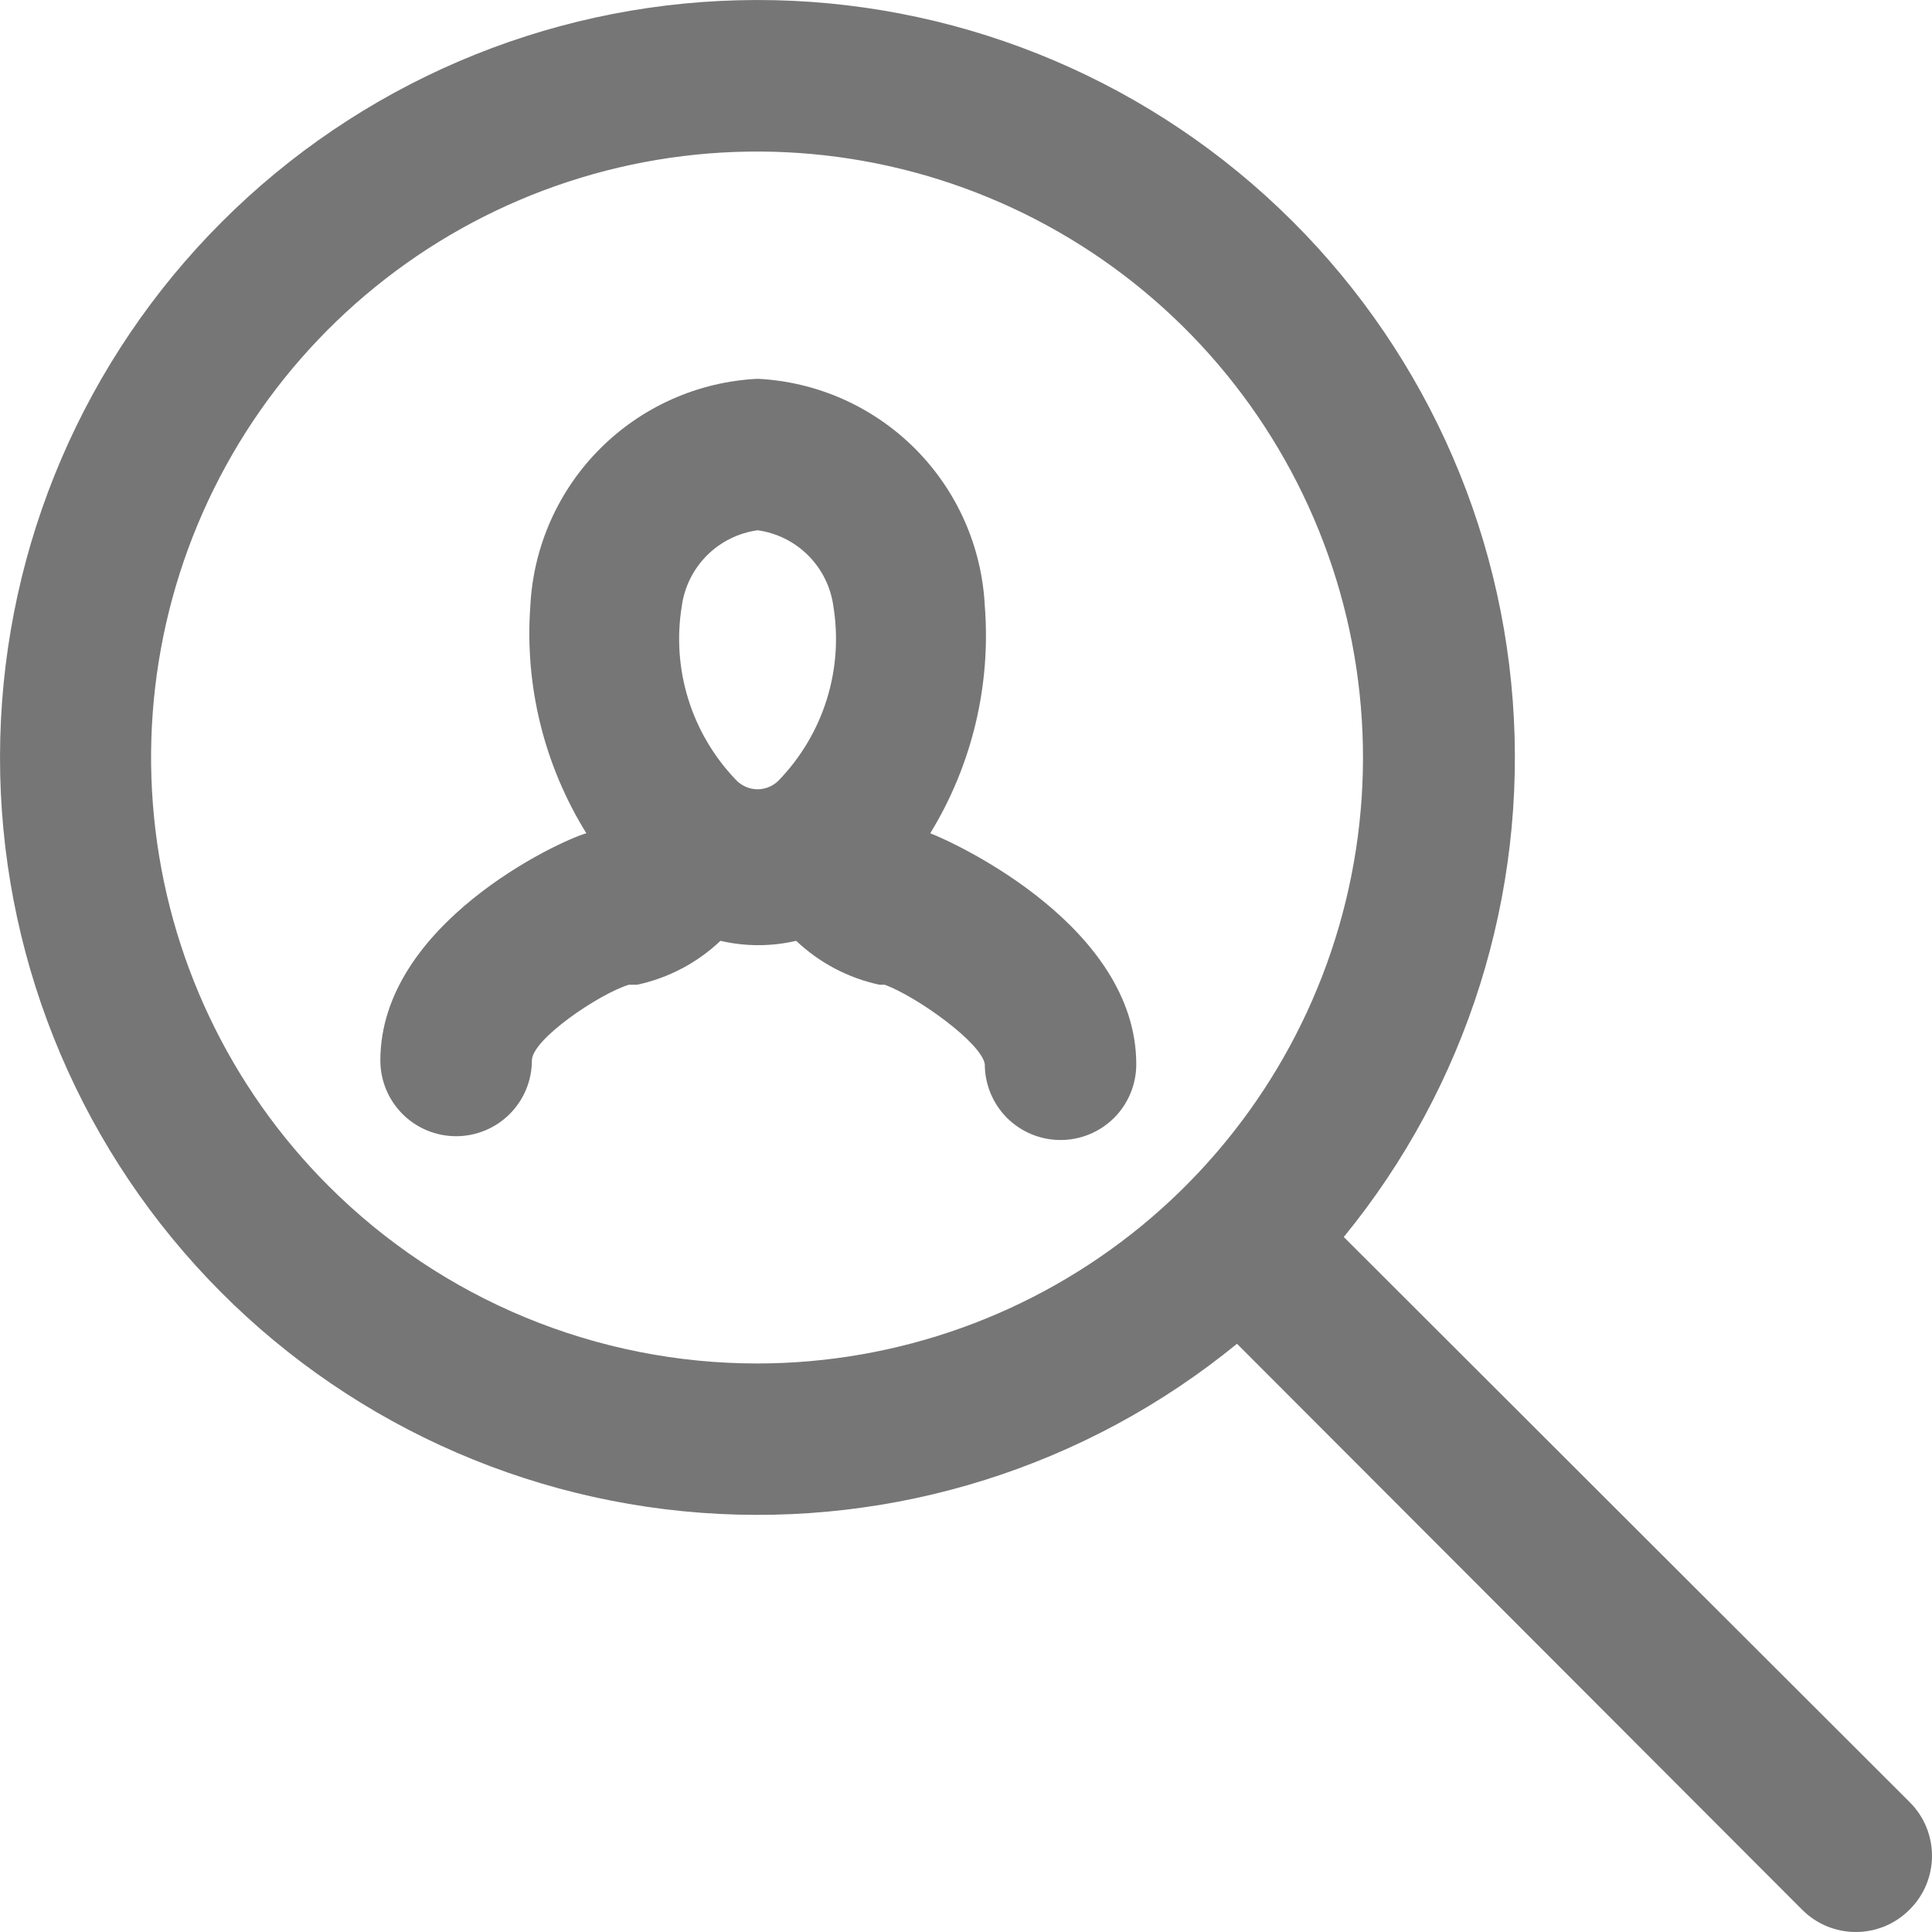 <svg width="30" height="30" viewBox="0 0 30 30" fill="none" xmlns="http://www.w3.org/2000/svg">
<path d="M14.445 12.939C15.092 11.881 15.389 10.646 15.292 9.41C15.246 8.489 14.86 7.618 14.208 6.966C13.556 6.314 12.685 5.927 11.764 5.882C10.842 5.927 9.971 6.314 9.319 6.966C8.667 7.618 8.281 8.489 8.235 9.41C8.145 10.649 8.45 11.884 9.105 12.939C8.682 13.056 5.906 14.35 5.906 16.467C5.906 16.779 6.03 17.078 6.251 17.299C6.471 17.519 6.77 17.643 7.082 17.643C7.394 17.643 7.694 17.519 7.914 17.299C8.135 17.078 8.259 16.779 8.259 16.467C8.259 16.138 9.305 15.432 9.764 15.291H9.893C10.379 15.187 10.827 14.951 11.187 14.609C11.574 14.699 11.976 14.699 12.363 14.609C12.724 14.951 13.171 15.187 13.657 15.291H13.739C14.245 15.479 15.245 16.197 15.292 16.526C15.292 16.838 15.416 17.137 15.636 17.358C15.857 17.578 16.156 17.702 16.468 17.702C16.78 17.702 17.079 17.578 17.3 17.358C17.52 17.137 17.644 16.838 17.644 16.526C17.644 14.397 14.869 13.103 14.445 12.939ZM11.764 8.234C12.061 8.275 12.337 8.412 12.549 8.624C12.762 8.837 12.899 9.113 12.94 9.41C13.019 9.893 12.985 10.388 12.84 10.855C12.695 11.323 12.443 11.75 12.105 12.104C12.062 12.152 12.009 12.19 11.95 12.216C11.892 12.242 11.828 12.256 11.764 12.256C11.699 12.256 11.636 12.242 11.577 12.216C11.518 12.19 11.466 12.152 11.422 12.104C11.084 11.75 10.832 11.323 10.687 10.855C10.542 10.388 10.508 9.893 10.587 9.41C10.628 9.113 10.765 8.837 10.978 8.624C11.19 8.412 11.466 8.275 11.764 8.234Z" fill="#767676"/>
<path d="M29.652 27.982L20.866 19.208C22.777 16.872 23.716 13.891 23.49 10.882C23.265 7.872 21.891 5.065 19.653 3.04C17.415 1.015 14.485 -0.072 11.468 0.004C8.451 0.079 5.579 1.311 3.445 3.445C1.311 5.579 0.079 8.451 0.004 11.468C-0.072 14.485 1.015 17.415 3.04 19.653C5.065 21.891 7.872 23.265 10.882 23.49C13.891 23.716 16.872 22.777 19.208 20.866L27.982 29.652C28.091 29.762 28.221 29.85 28.365 29.91C28.508 29.969 28.662 30 28.817 30C28.972 30 29.126 29.969 29.269 29.91C29.413 29.85 29.543 29.762 29.652 29.652C29.762 29.543 29.85 29.413 29.91 29.269C29.969 29.126 30 28.972 30 28.817C30 28.662 29.969 28.508 29.91 28.365C29.85 28.221 29.762 28.091 29.652 27.982ZM5.106 18.42C3.565 16.881 2.606 14.857 2.392 12.69C2.177 10.524 2.72 8.351 3.928 6.54C5.137 4.729 6.935 3.393 9.018 2.76C11.101 2.127 13.338 2.235 15.35 3.067C17.362 3.899 19.023 5.402 20.05 7.321C21.078 9.24 21.408 11.456 20.985 13.592C20.562 15.727 19.412 17.649 17.73 19.032C16.048 20.414 13.939 21.17 11.763 21.172C10.527 21.173 9.303 20.93 8.16 20.458C7.018 19.986 5.98 19.293 5.106 18.42Z" fill="#767676"/>
</svg>
